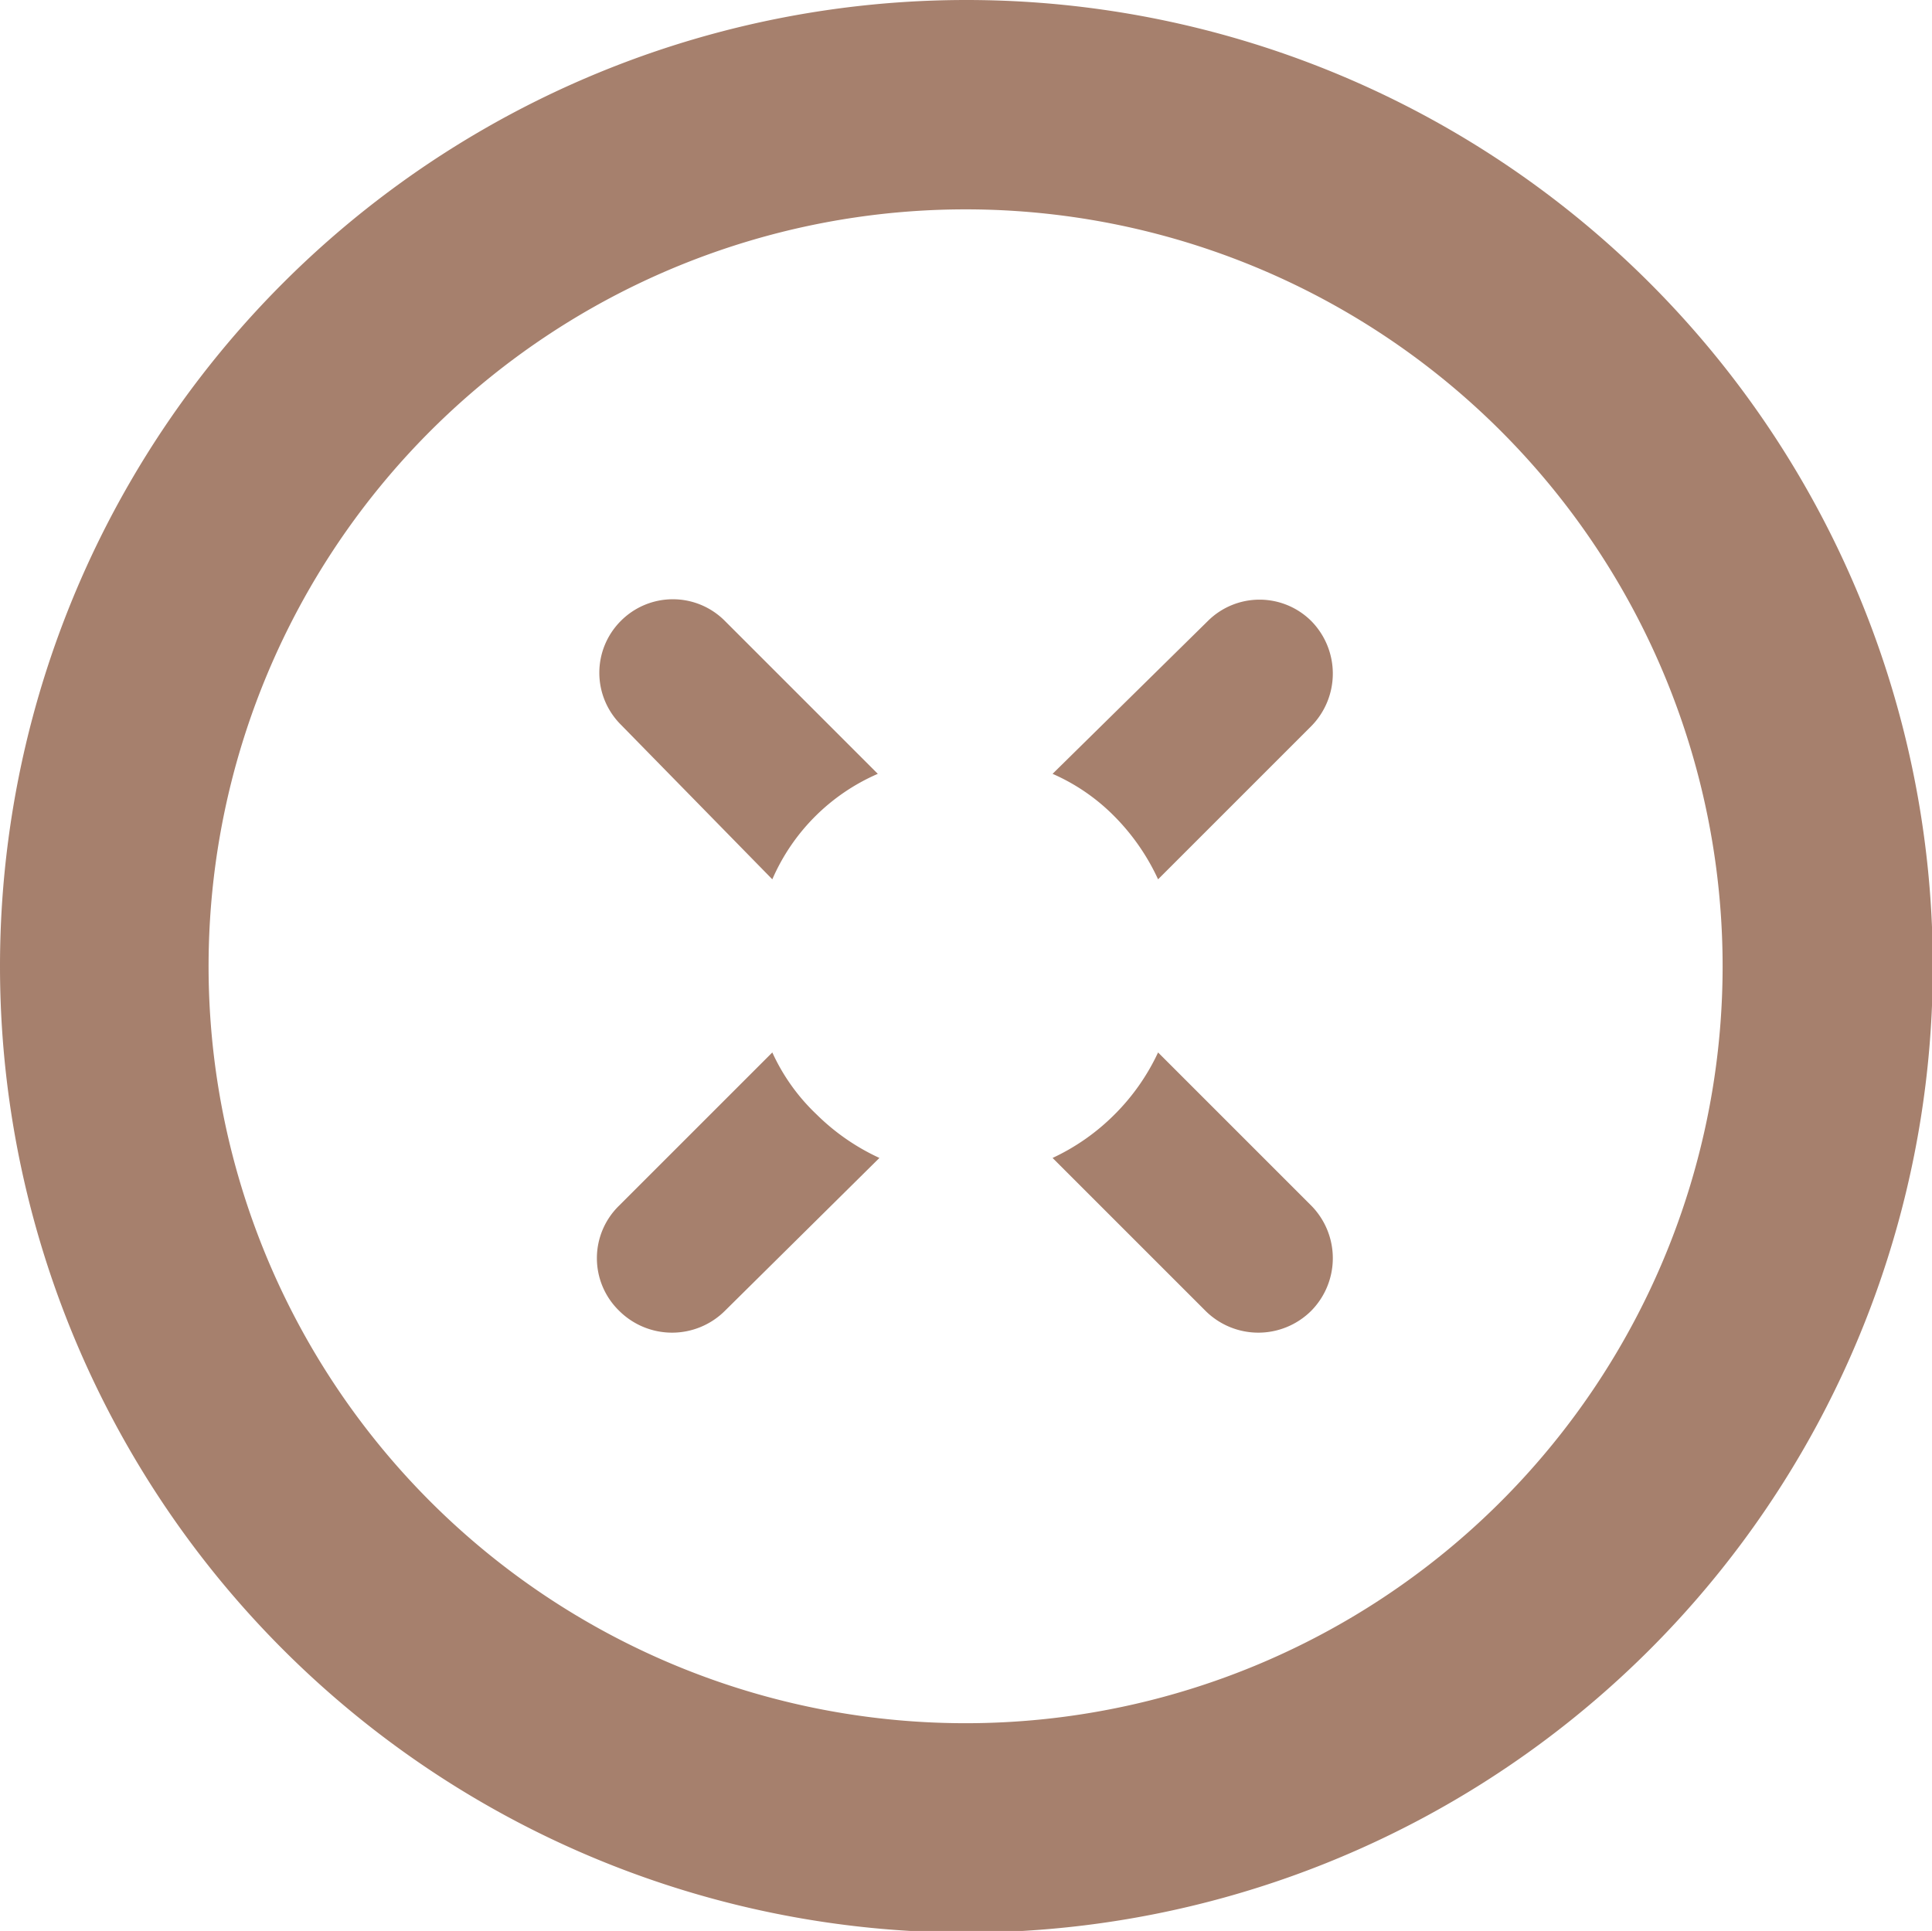 <?xml version="1.0" encoding="UTF-8"?> <svg xmlns="http://www.w3.org/2000/svg" viewBox="0 0 23.99 23.98"><defs><style>.cls-1{fill:#a6806d;}</style></defs><g id="Capa_2" data-name="Capa 2"><g id="Graphics_1" data-name="Graphics 1"><path class="cls-1" d="M0,12A12,12,0,1,0,12,0,12,12,0,0,0,0,12Zm21.39,0A9.4,9.4,0,1,1,12,2.6,9.4,9.4,0,0,1,21.39,12ZM10.14,13.84a2.73,2.73,0,0,0,.78.54L9,16.28a.93.93,0,0,1-1.31,0h0a.91.91,0,0,1,0-1.31l1.9-1.9A2.47,2.47,0,0,0,10.14,13.84ZM7.71,7.71h0A.91.91,0,0,1,9,7.71l1.9,1.9a2.52,2.52,0,0,0-1.31,1.31L7.71,9A.91.91,0,0,1,7.71,7.71Zm6.13,6.13a2.69,2.69,0,0,0,.54-.77l1.9,1.9a.93.93,0,0,1,0,1.31h0a.93.93,0,0,1-1.31,0l-1.9-1.9A2.69,2.69,0,0,0,13.84,13.84Zm2.44-6.13h0a.93.93,0,0,1,0,1.31l-1.9,1.9a2.73,2.73,0,0,0-.54-.78,2.47,2.47,0,0,0-.77-.53L15,7.71A.91.91,0,0,1,16.28,7.71Z"></path></g></g></svg> 